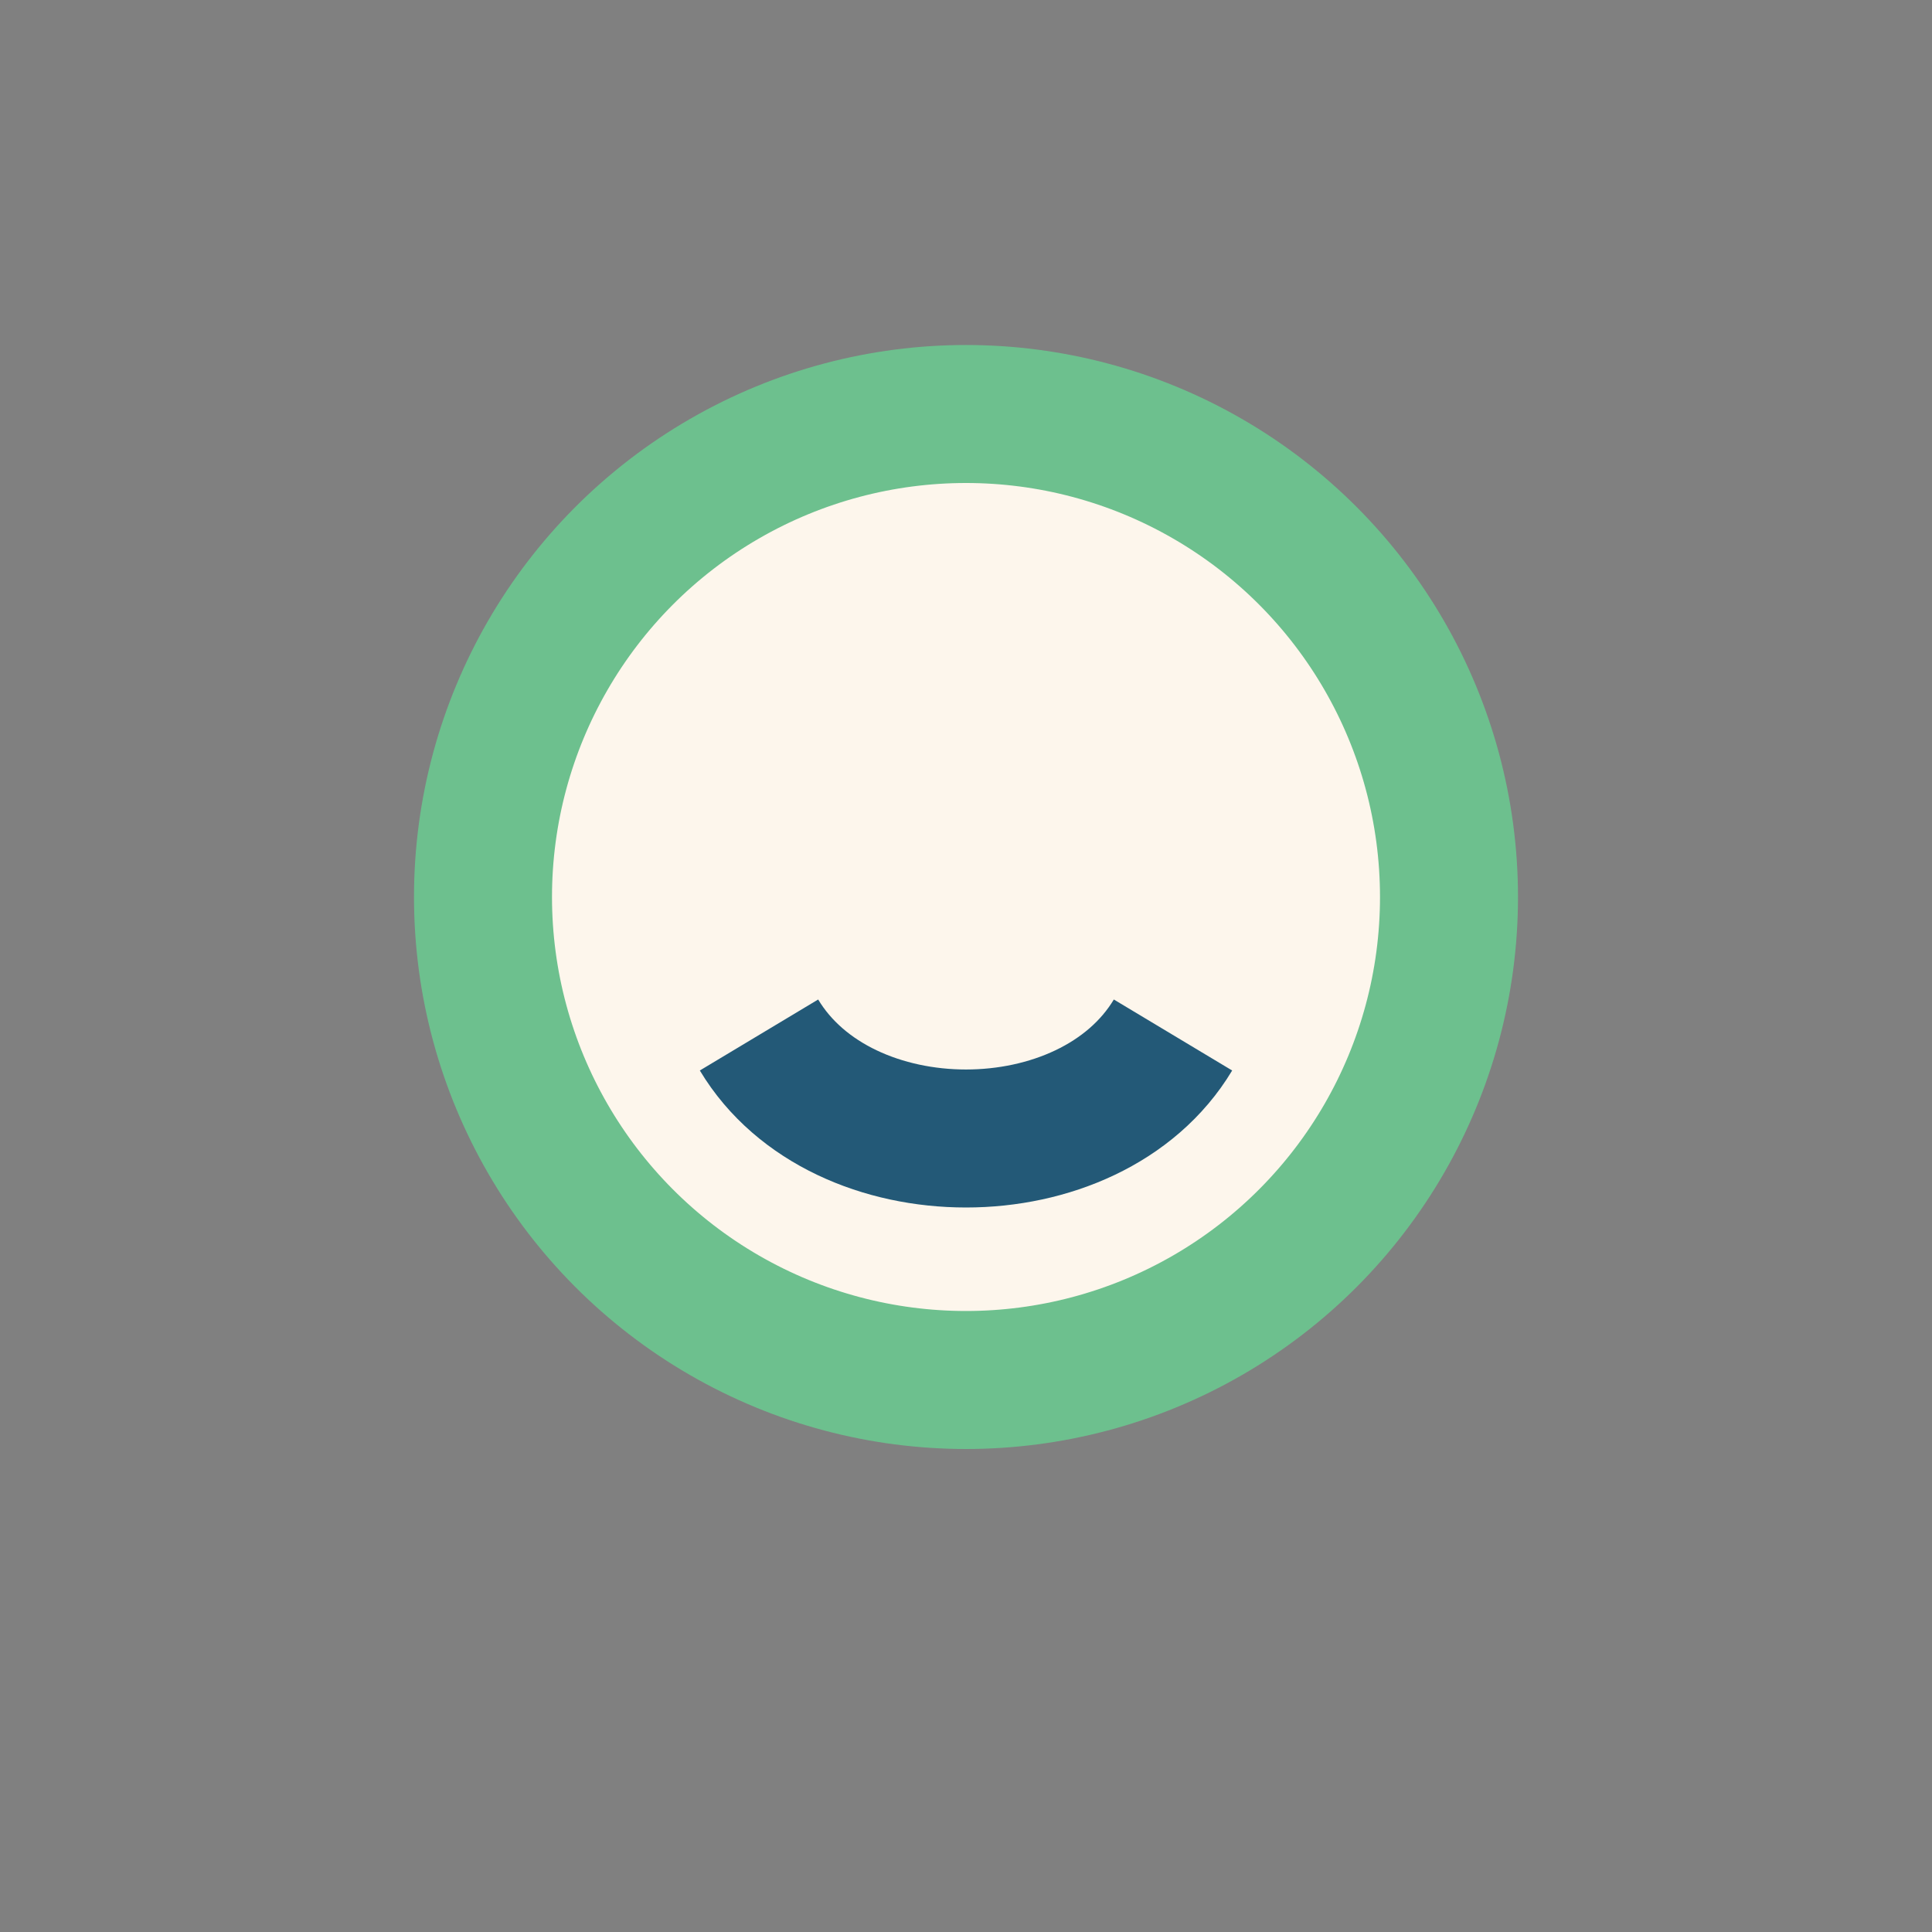 <?xml version="1.0" encoding="UTF-8"?>
<svg xmlns="http://www.w3.org/2000/svg" width="28" height="28" viewBox="0 0 28 28"><rect x="0" y="0" width="28" height="28" fill="#808080" stroke="none"/><circle cx="14" cy="13" r="7" fill="#FDF6EC" stroke="#6DC08E" stroke-width="2"/><path d="M11 15c1.2 2 4.8 2 6 0" stroke="#235977" stroke-width="2" fill="none"/></svg>